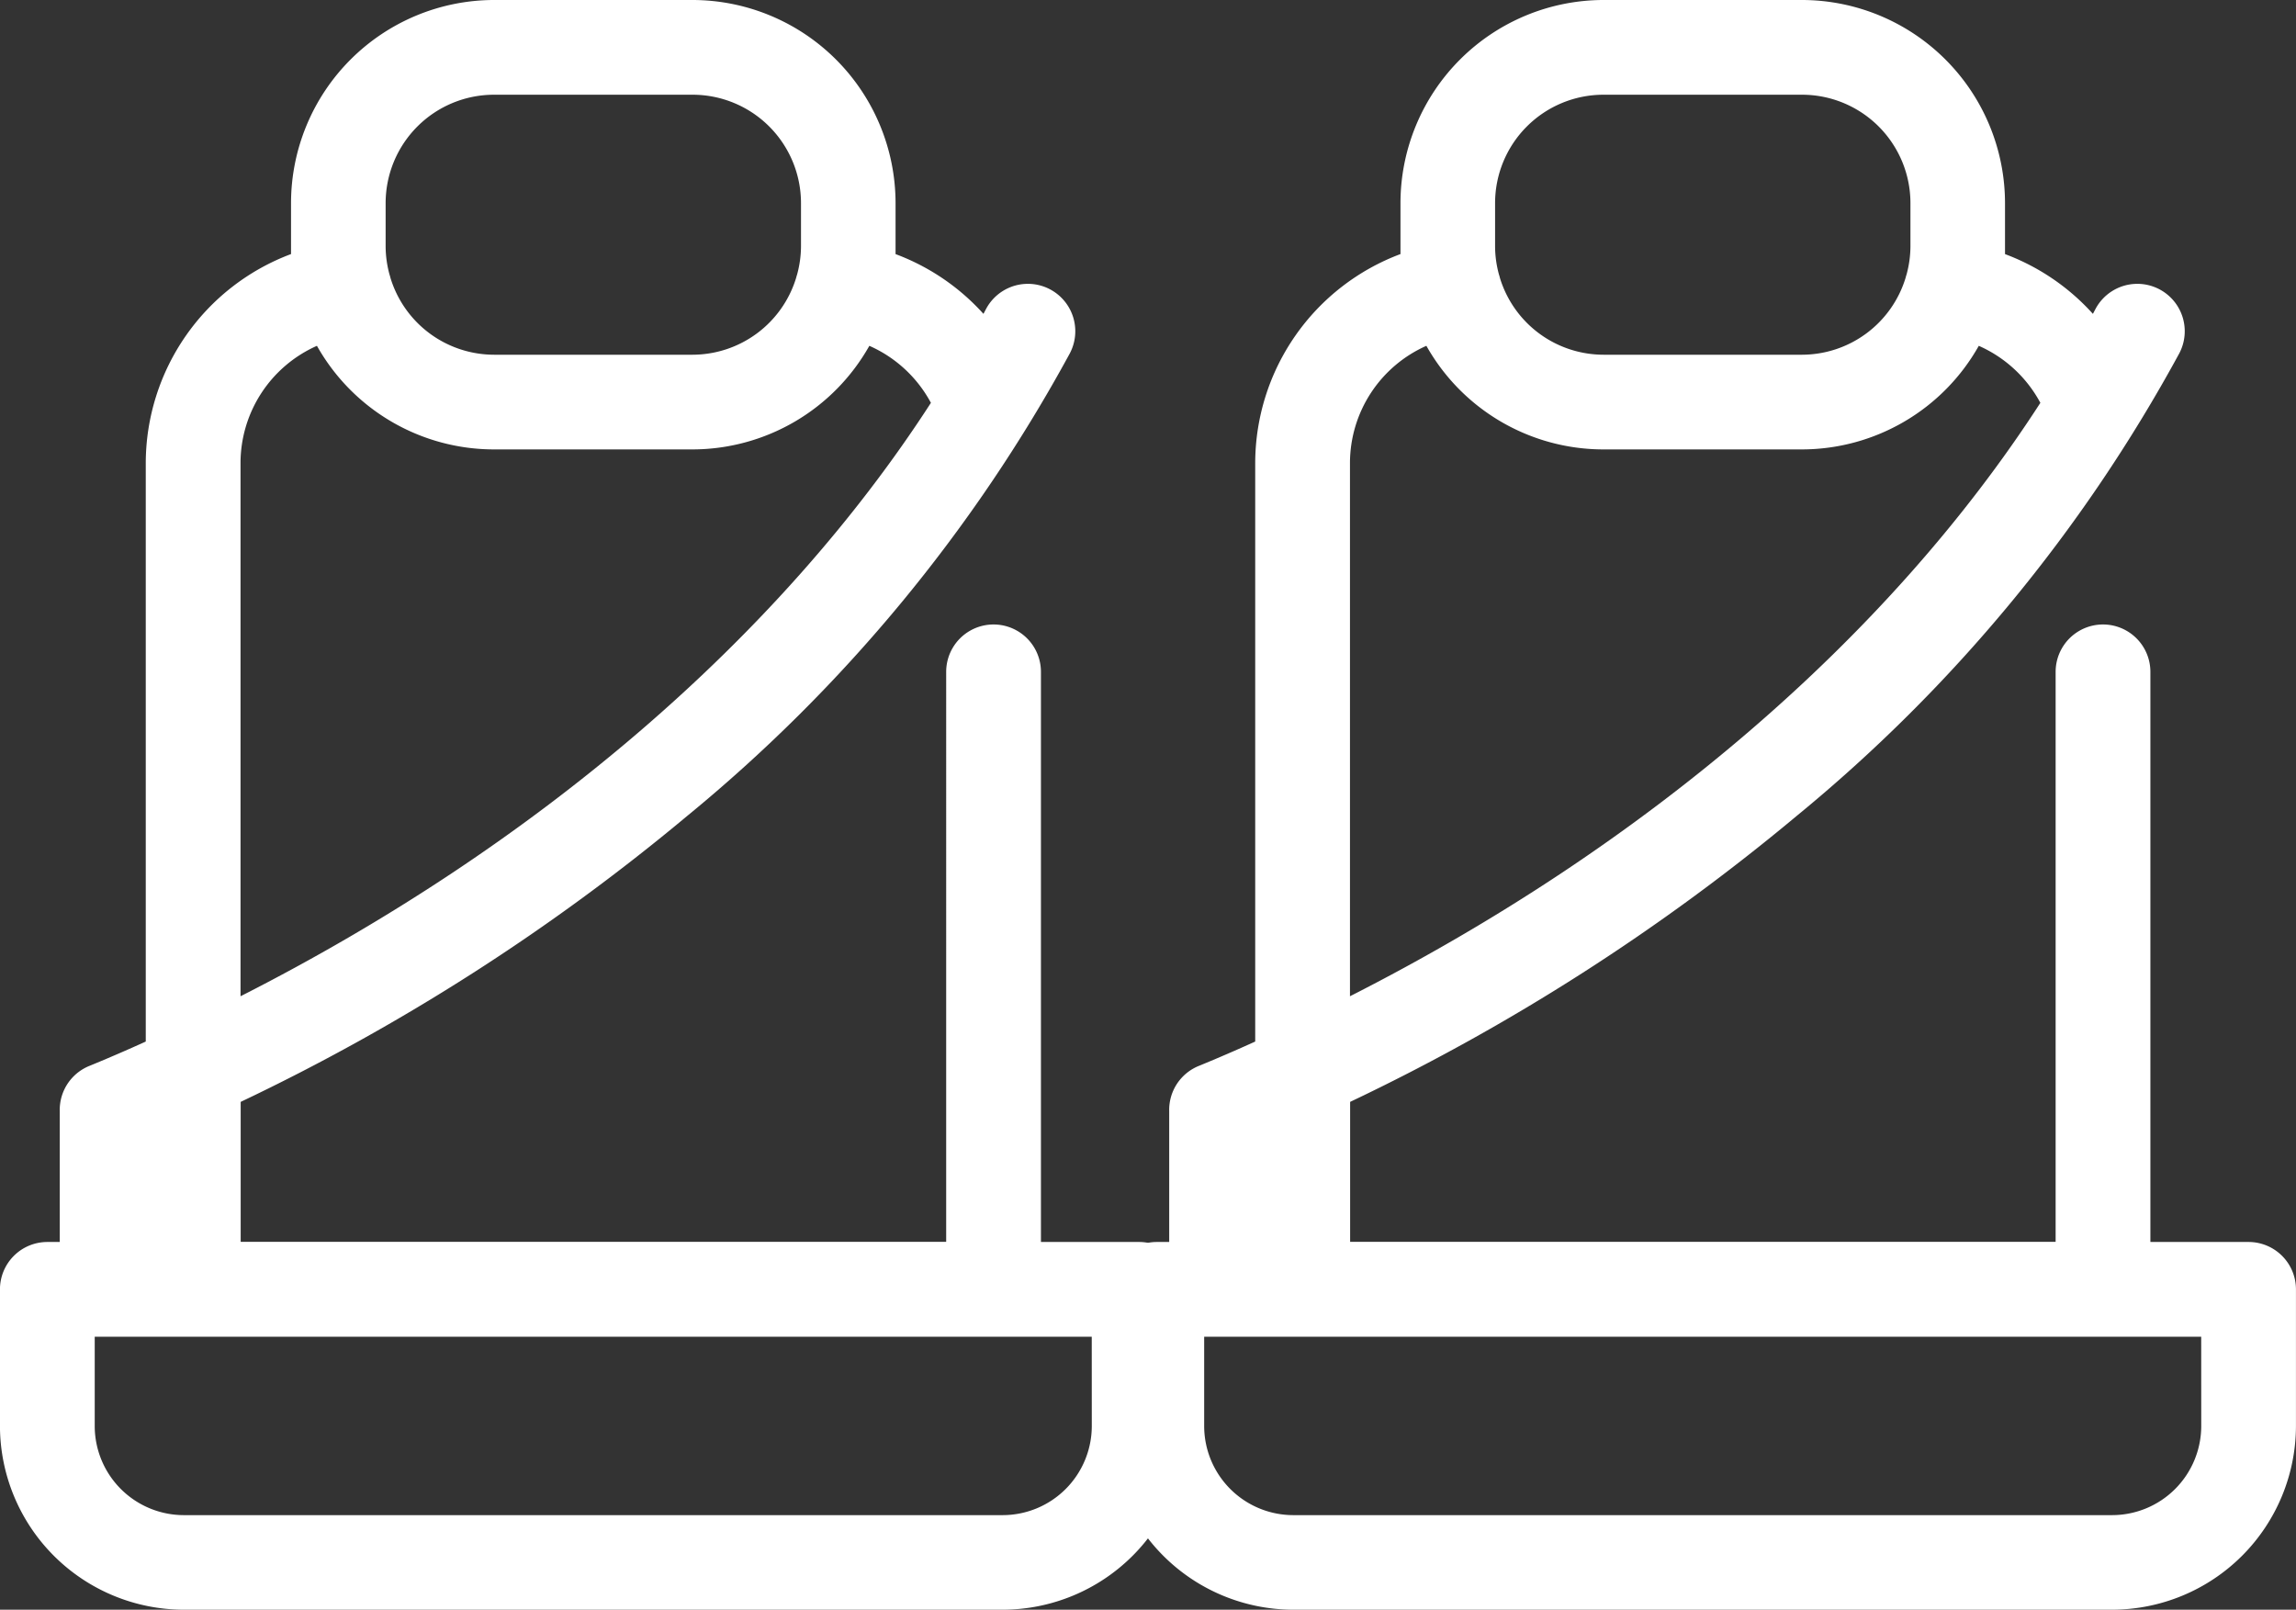 <svg xmlns="http://www.w3.org/2000/svg" width="59.556" height="41.753" viewBox="0 0 59.556 41.753">
  <rect x="0" y="0" width="59.556" height="41.753" fill="#333333" stroke="none"/>
  <g id="Group_506" data-name="Group 506" transform="translate(-1255 -649.59)">
    <g id="seat" transform="translate(129.777)">
      <path id="car-seat-with-seatbelt" d="M95.027,47.444v3.54a4.774,4.774,0,0,1-4.769,4.769H69.018a4.774,4.774,0,0,1-4.769-4.769v-3.54a1.229,1.229,0,0,1,1.229-1.229H65.8c0-.035,0-.071,0-.107V42.816a1.207,1.207,0,0,1,.014-.217,1.23,1.23,0,0,1,.769-.957q.73-.3,1.448-.626V26a5.8,5.8,0,0,1,3.768-5.41c0-.067,0-.134,0-.2V19.267A5.273,5.273,0,0,1,77.062,14h5.151a5.273,5.273,0,0,1,5.267,5.267v1.124q0,.1,0,.2a5.791,5.791,0,0,1,2.28,1.55l.065-.123A1.229,1.229,0,0,1,92,23.166a40.554,40.554,0,0,1-9.927,12,54.7,54.7,0,0,1-11.58,7.415v3.63h18.3V31.427a1.229,1.229,0,0,1,2.458,0V46.215H93.8A1.229,1.229,0,0,1,95.027,47.444ZM74.253,20.391a2.807,2.807,0,0,0,.1.728c.01.03.019.061.026.092a2.814,2.814,0,0,0,2.687,1.99h5.151A2.815,2.815,0,0,0,84.9,21.21q.012-.047.027-.093a2.807,2.807,0,0,0,.1-.727V19.267a2.813,2.813,0,0,0-2.81-2.81H77.062a2.813,2.813,0,0,0-2.809,2.81v1.124ZM70.489,39.841c7.671-3.894,13.972-9.3,17.908-15.392A3.343,3.343,0,0,0,86.8,22.97a5.271,5.271,0,0,1-4.591,2.687H77.062a5.271,5.271,0,0,1-4.591-2.687A3.329,3.329,0,0,0,70.489,26Zm22.08,8.832H66.707v2.311A2.314,2.314,0,0,0,69.018,53.3h21.24a2.314,2.314,0,0,0,2.312-2.311Z" transform="translate(1060.973 635.59)" fill="#fff"/>
      <path id="car-seat-with-seatbelt-2" data-name="car-seat-with-seatbelt" d="M95.027,47.444v3.54a4.774,4.774,0,0,1-4.769,4.769H69.018a4.774,4.774,0,0,1-4.769-4.769v-3.54a1.229,1.229,0,0,1,1.229-1.229H65.8c0-.035,0-.071,0-.107V42.816a1.207,1.207,0,0,1,.014-.217,1.23,1.23,0,0,1,.769-.957q.73-.3,1.448-.626V26a5.8,5.8,0,0,1,3.768-5.41c0-.067,0-.134,0-.2V19.267A5.273,5.273,0,0,1,77.062,14h5.151a5.273,5.273,0,0,1,5.267,5.267v1.124q0,.1,0,.2a5.791,5.791,0,0,1,2.28,1.55l.065-.123A1.229,1.229,0,0,1,92,23.166a40.554,40.554,0,0,1-9.927,12,54.7,54.7,0,0,1-11.58,7.415v3.63h18.3V31.427a1.229,1.229,0,0,1,2.458,0V46.215H93.8A1.229,1.229,0,0,1,95.027,47.444ZM74.253,20.391a2.807,2.807,0,0,0,.1.728c.01.03.019.061.026.092a2.814,2.814,0,0,0,2.687,1.99h5.151A2.815,2.815,0,0,0,84.9,21.21q.012-.047.027-.093a2.807,2.807,0,0,0,.1-.727V19.267a2.813,2.813,0,0,0-2.81-2.81H77.062a2.813,2.813,0,0,0-2.809,2.81v1.124ZM70.489,39.841c7.671-3.894,13.972-9.3,17.908-15.392A3.343,3.343,0,0,0,86.8,22.97a5.271,5.271,0,0,1-4.591,2.687H77.062a5.271,5.271,0,0,1-4.591-2.687A3.329,3.329,0,0,0,70.489,26Zm22.08,8.832H66.707v2.311A2.314,2.314,0,0,0,69.018,53.3h21.24a2.314,2.314,0,0,0,2.312-2.311Z" transform="translate(1089.751 635.59)" fill="#fff"/>
    </g>
  </g>
</svg>
